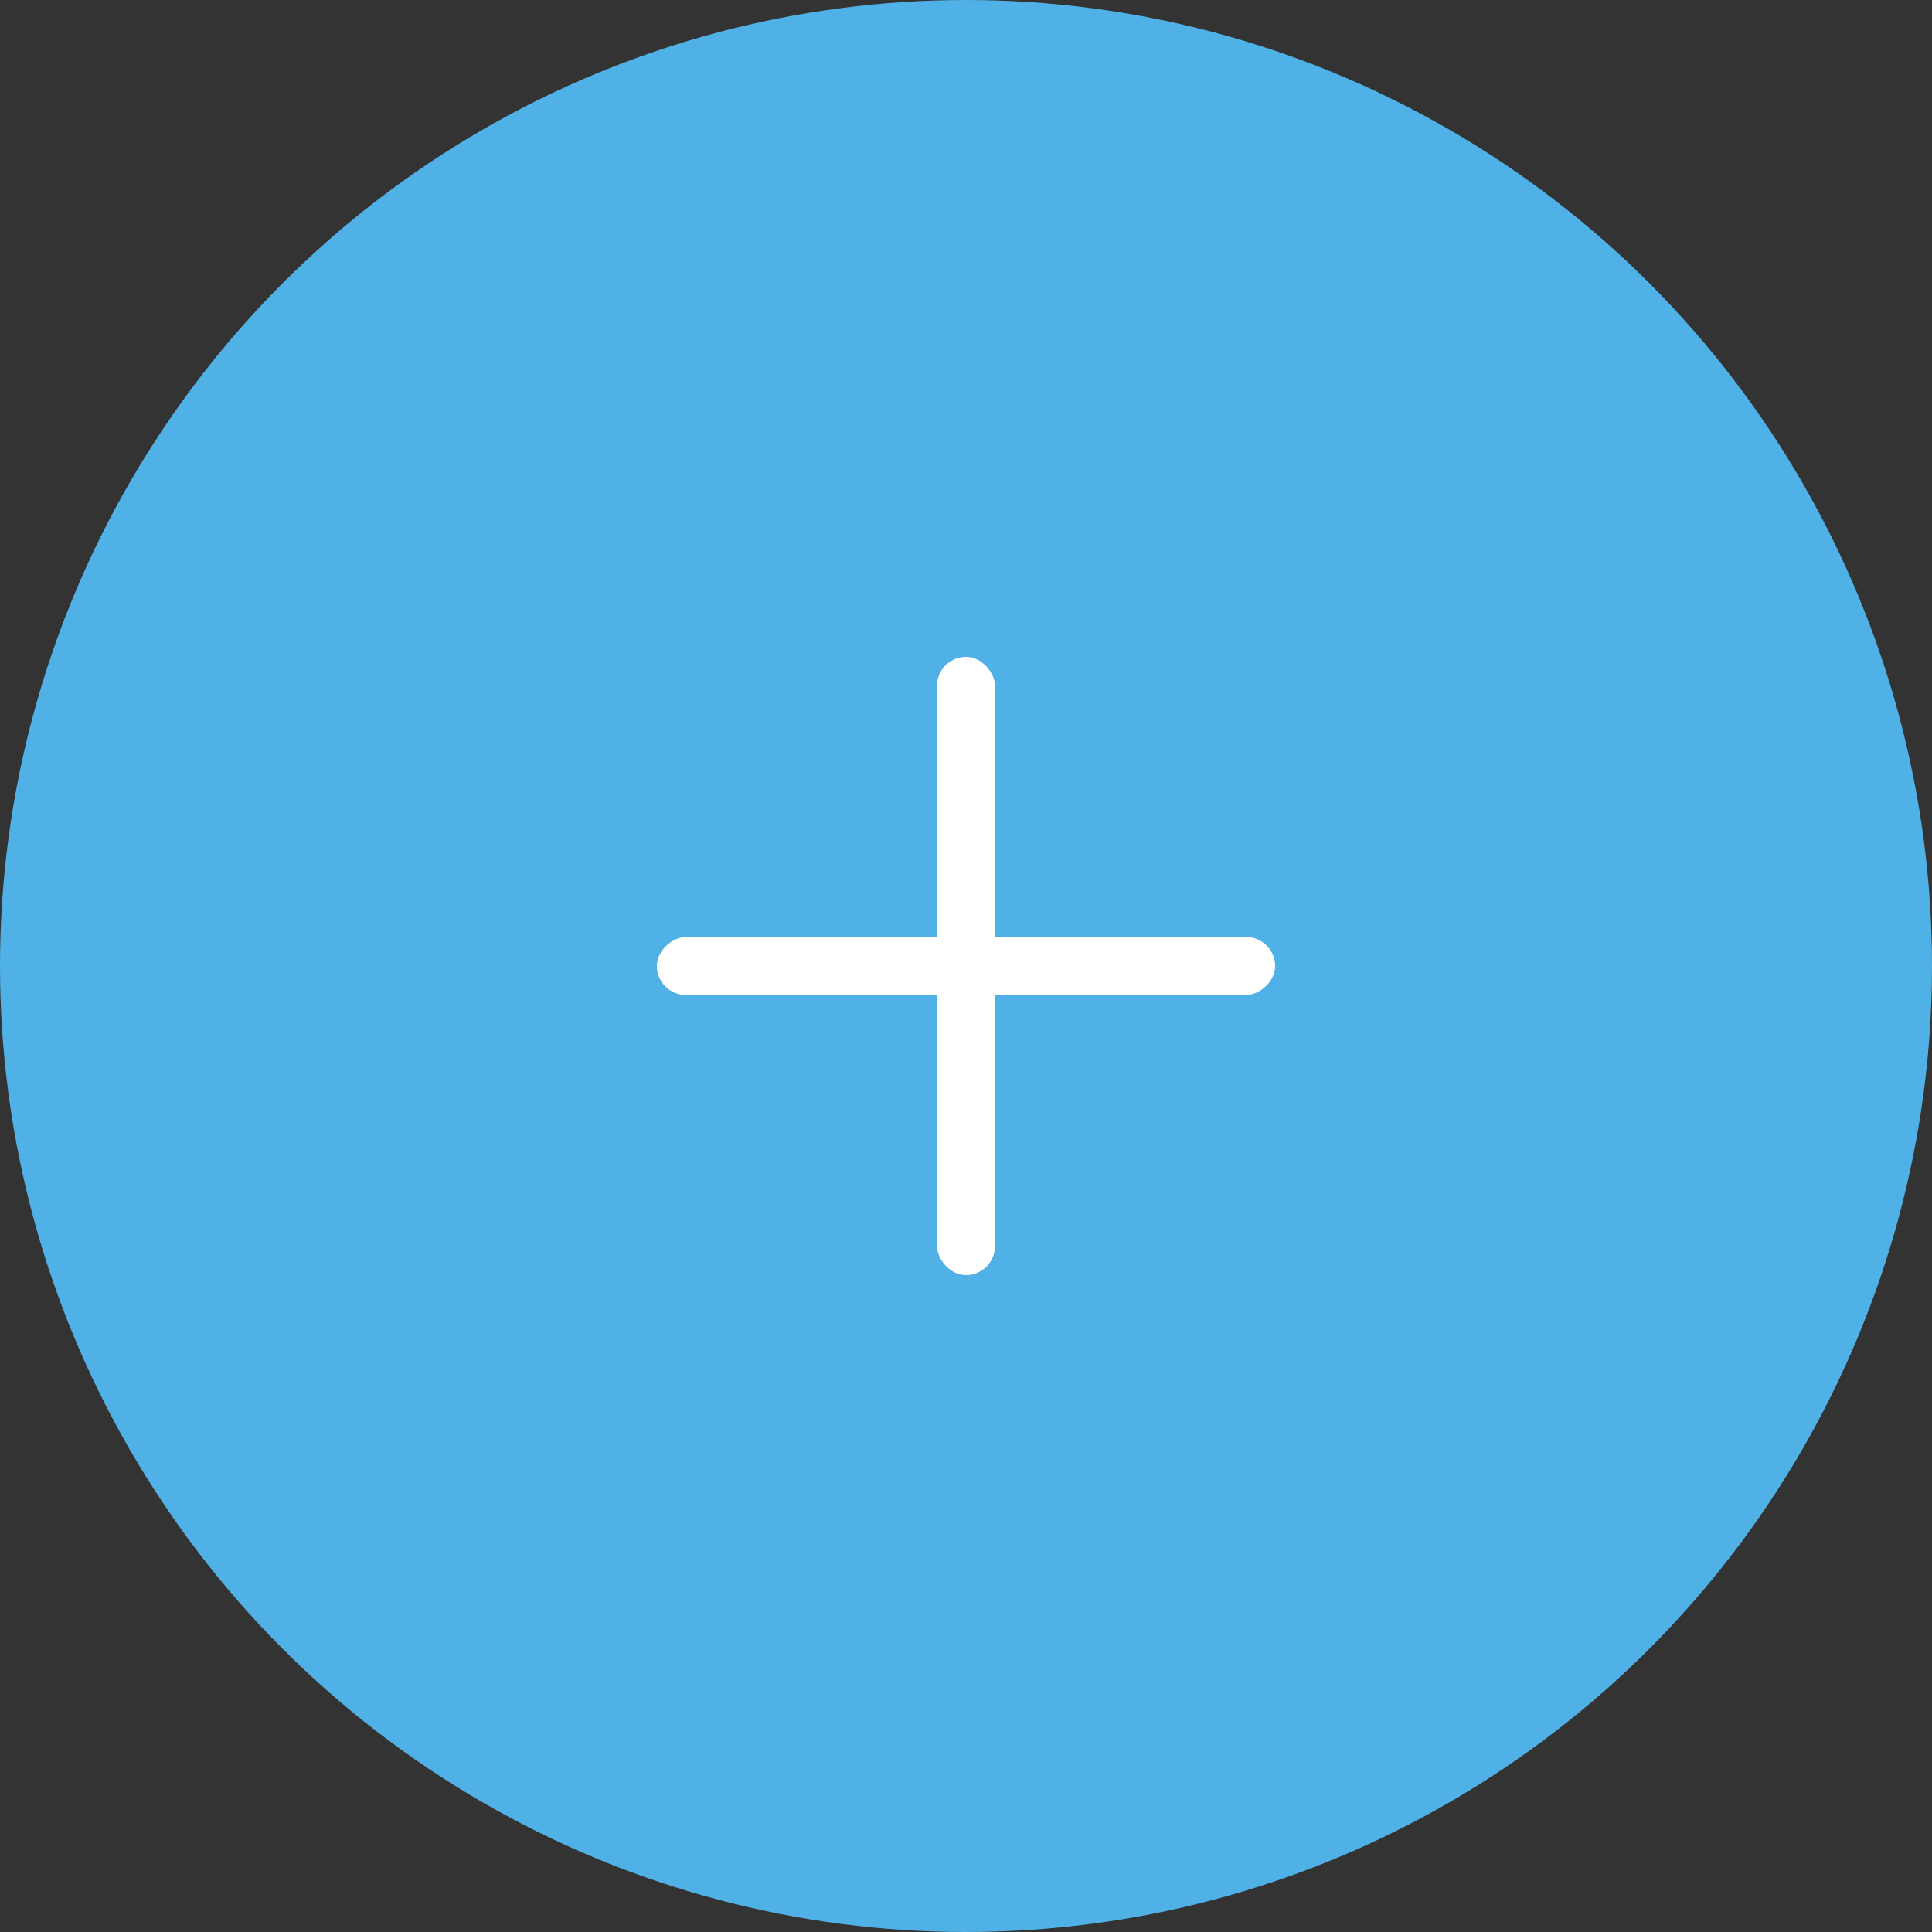 <?xml version="1.0" encoding="UTF-8"?>
<svg xmlns="http://www.w3.org/2000/svg" id="Ebene_1" version="1.1" viewBox="0 0 500 500">
  <rect x="0" y="0" width="500" height="500" fill="#333333" stroke="none"/>
  <defs>
    <style>
      .st0 {
        fill: #fff;
      }

      .st1 {
        fill: #50b1e6;
      }
    </style>
  </defs>
  <circle class="st1" cx="250" cy="250" r="250"></circle>
  <g>
    <rect class="st0" x="242.5" y="170" width="15" height="160" rx="7.5" ry="7.5"></rect>
    <rect class="st0" x="242.5" y="170" width="15" height="160" rx="7.5" ry="7.5" transform="translate(0 500) rotate(-90)"></rect>
  </g>
</svg>
